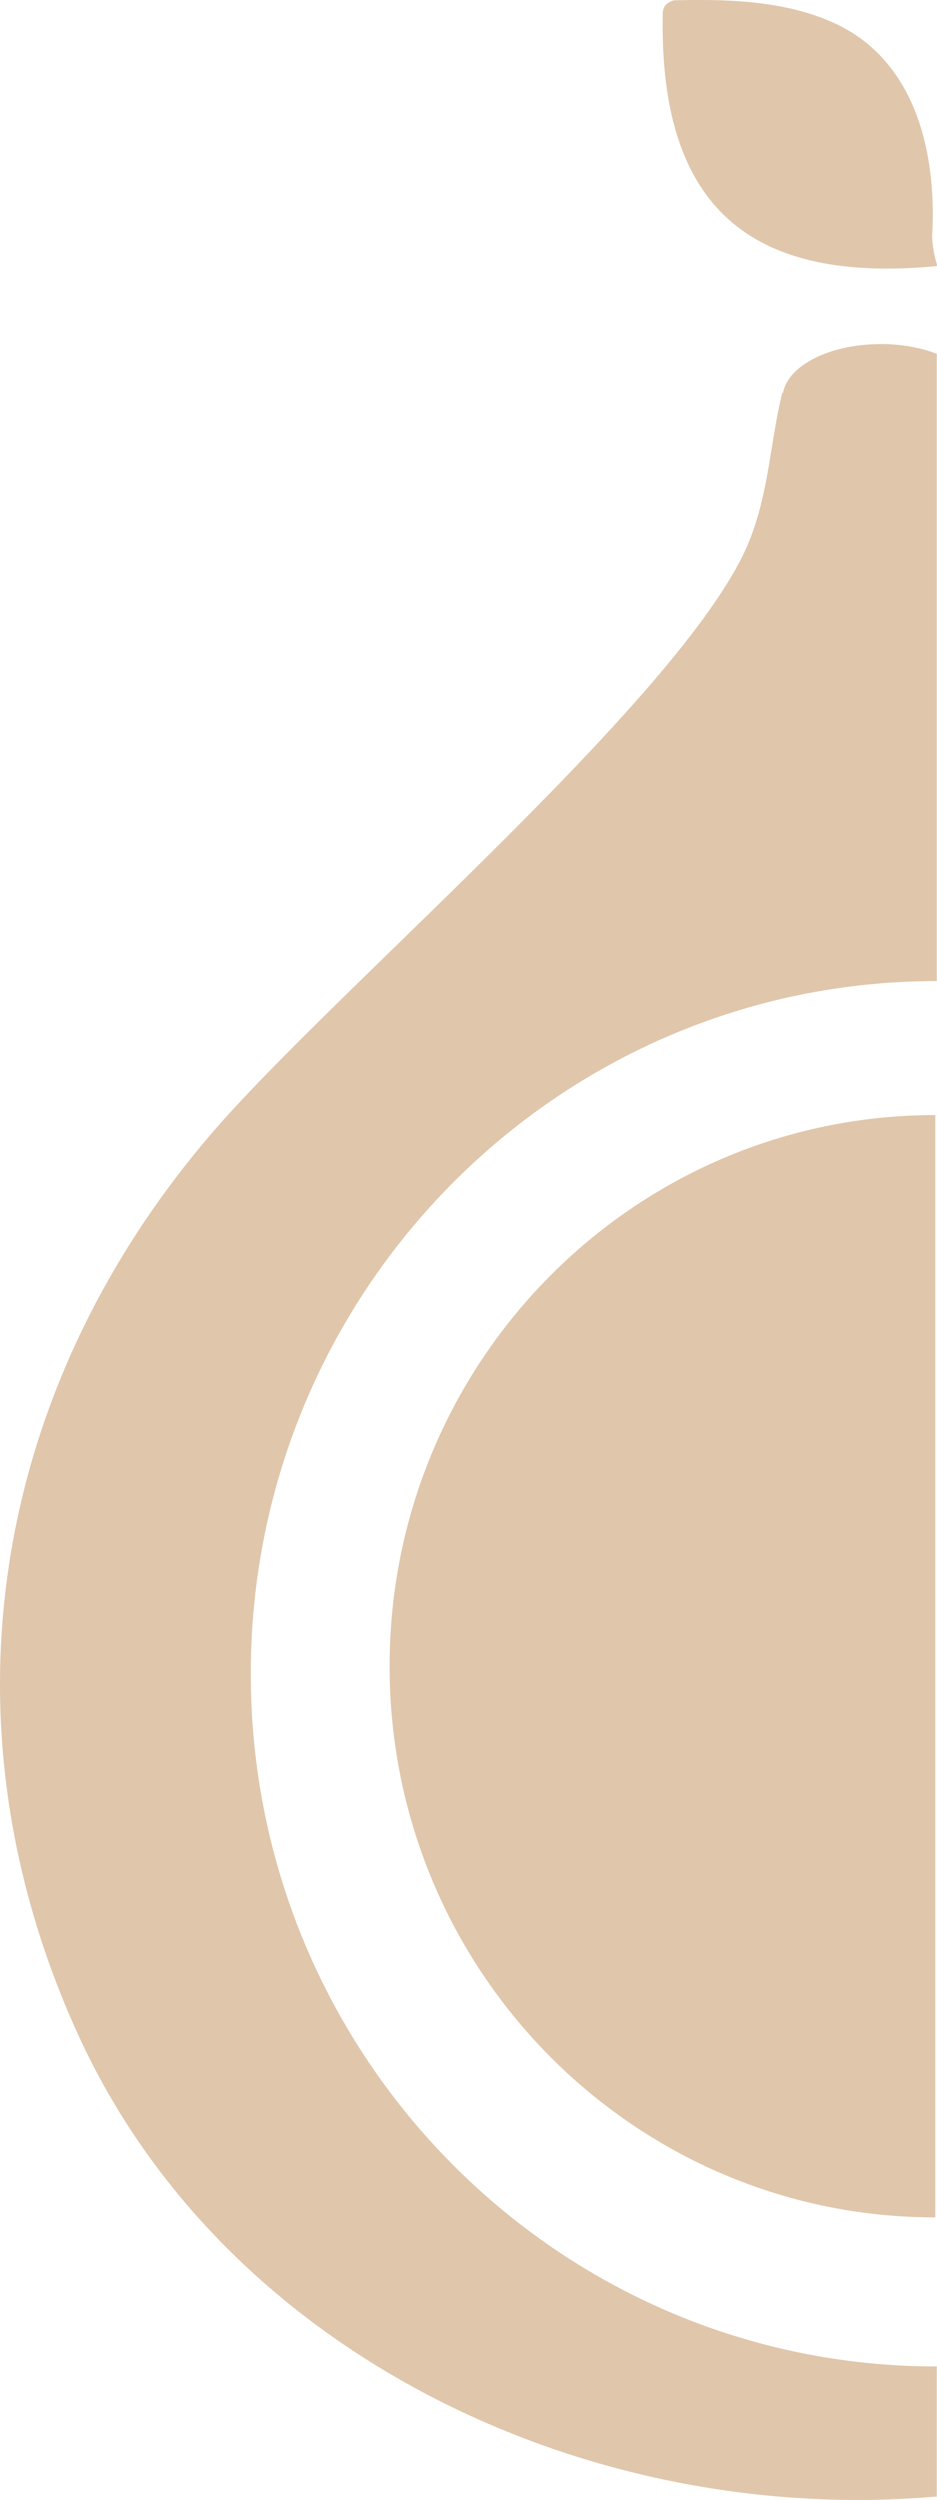 <svg width="30" height="80" viewBox="0 0 30 80" fill="none" xmlns="http://www.w3.org/2000/svg">
<path d="M28.196 11.01C28.865 11.01 29.484 11.127 29.993 11.321V31.396H29.988C17.863 31.396 8.029 41.322 8.029 53.563C8.029 65.804 17.858 75.731 29.988 75.731H29.993V79.892C18.951 80.861 7.202 75.422 2.492 65.093C-2.032 55.166 -0.265 44.51 6.73 36.323C10.67 31.712 22.186 22.022 24.025 17.224C24.625 15.665 24.667 14.118 25.044 12.575H25.069C25.229 11.698 26.559 11.012 28.193 11.012L28.196 11.01ZM29.946 70.958V35.684C20.299 35.684 12.474 43.581 12.474 53.322C12.474 63.063 20.297 70.96 29.946 70.96V70.958ZM29.851 7.433C29.979 4.81 29.279 1.849 26.615 0.697C25.055 0.011 23.23 -0.031 21.57 0.011C21.347 0.086 21.21 0.199 21.219 0.477C21.108 6.689 24.074 9.081 29.997 8.515V8.461C29.944 8.29 29.823 7.824 29.849 7.433H29.851Z" fill="#E0C6AB"></path>
</svg>
